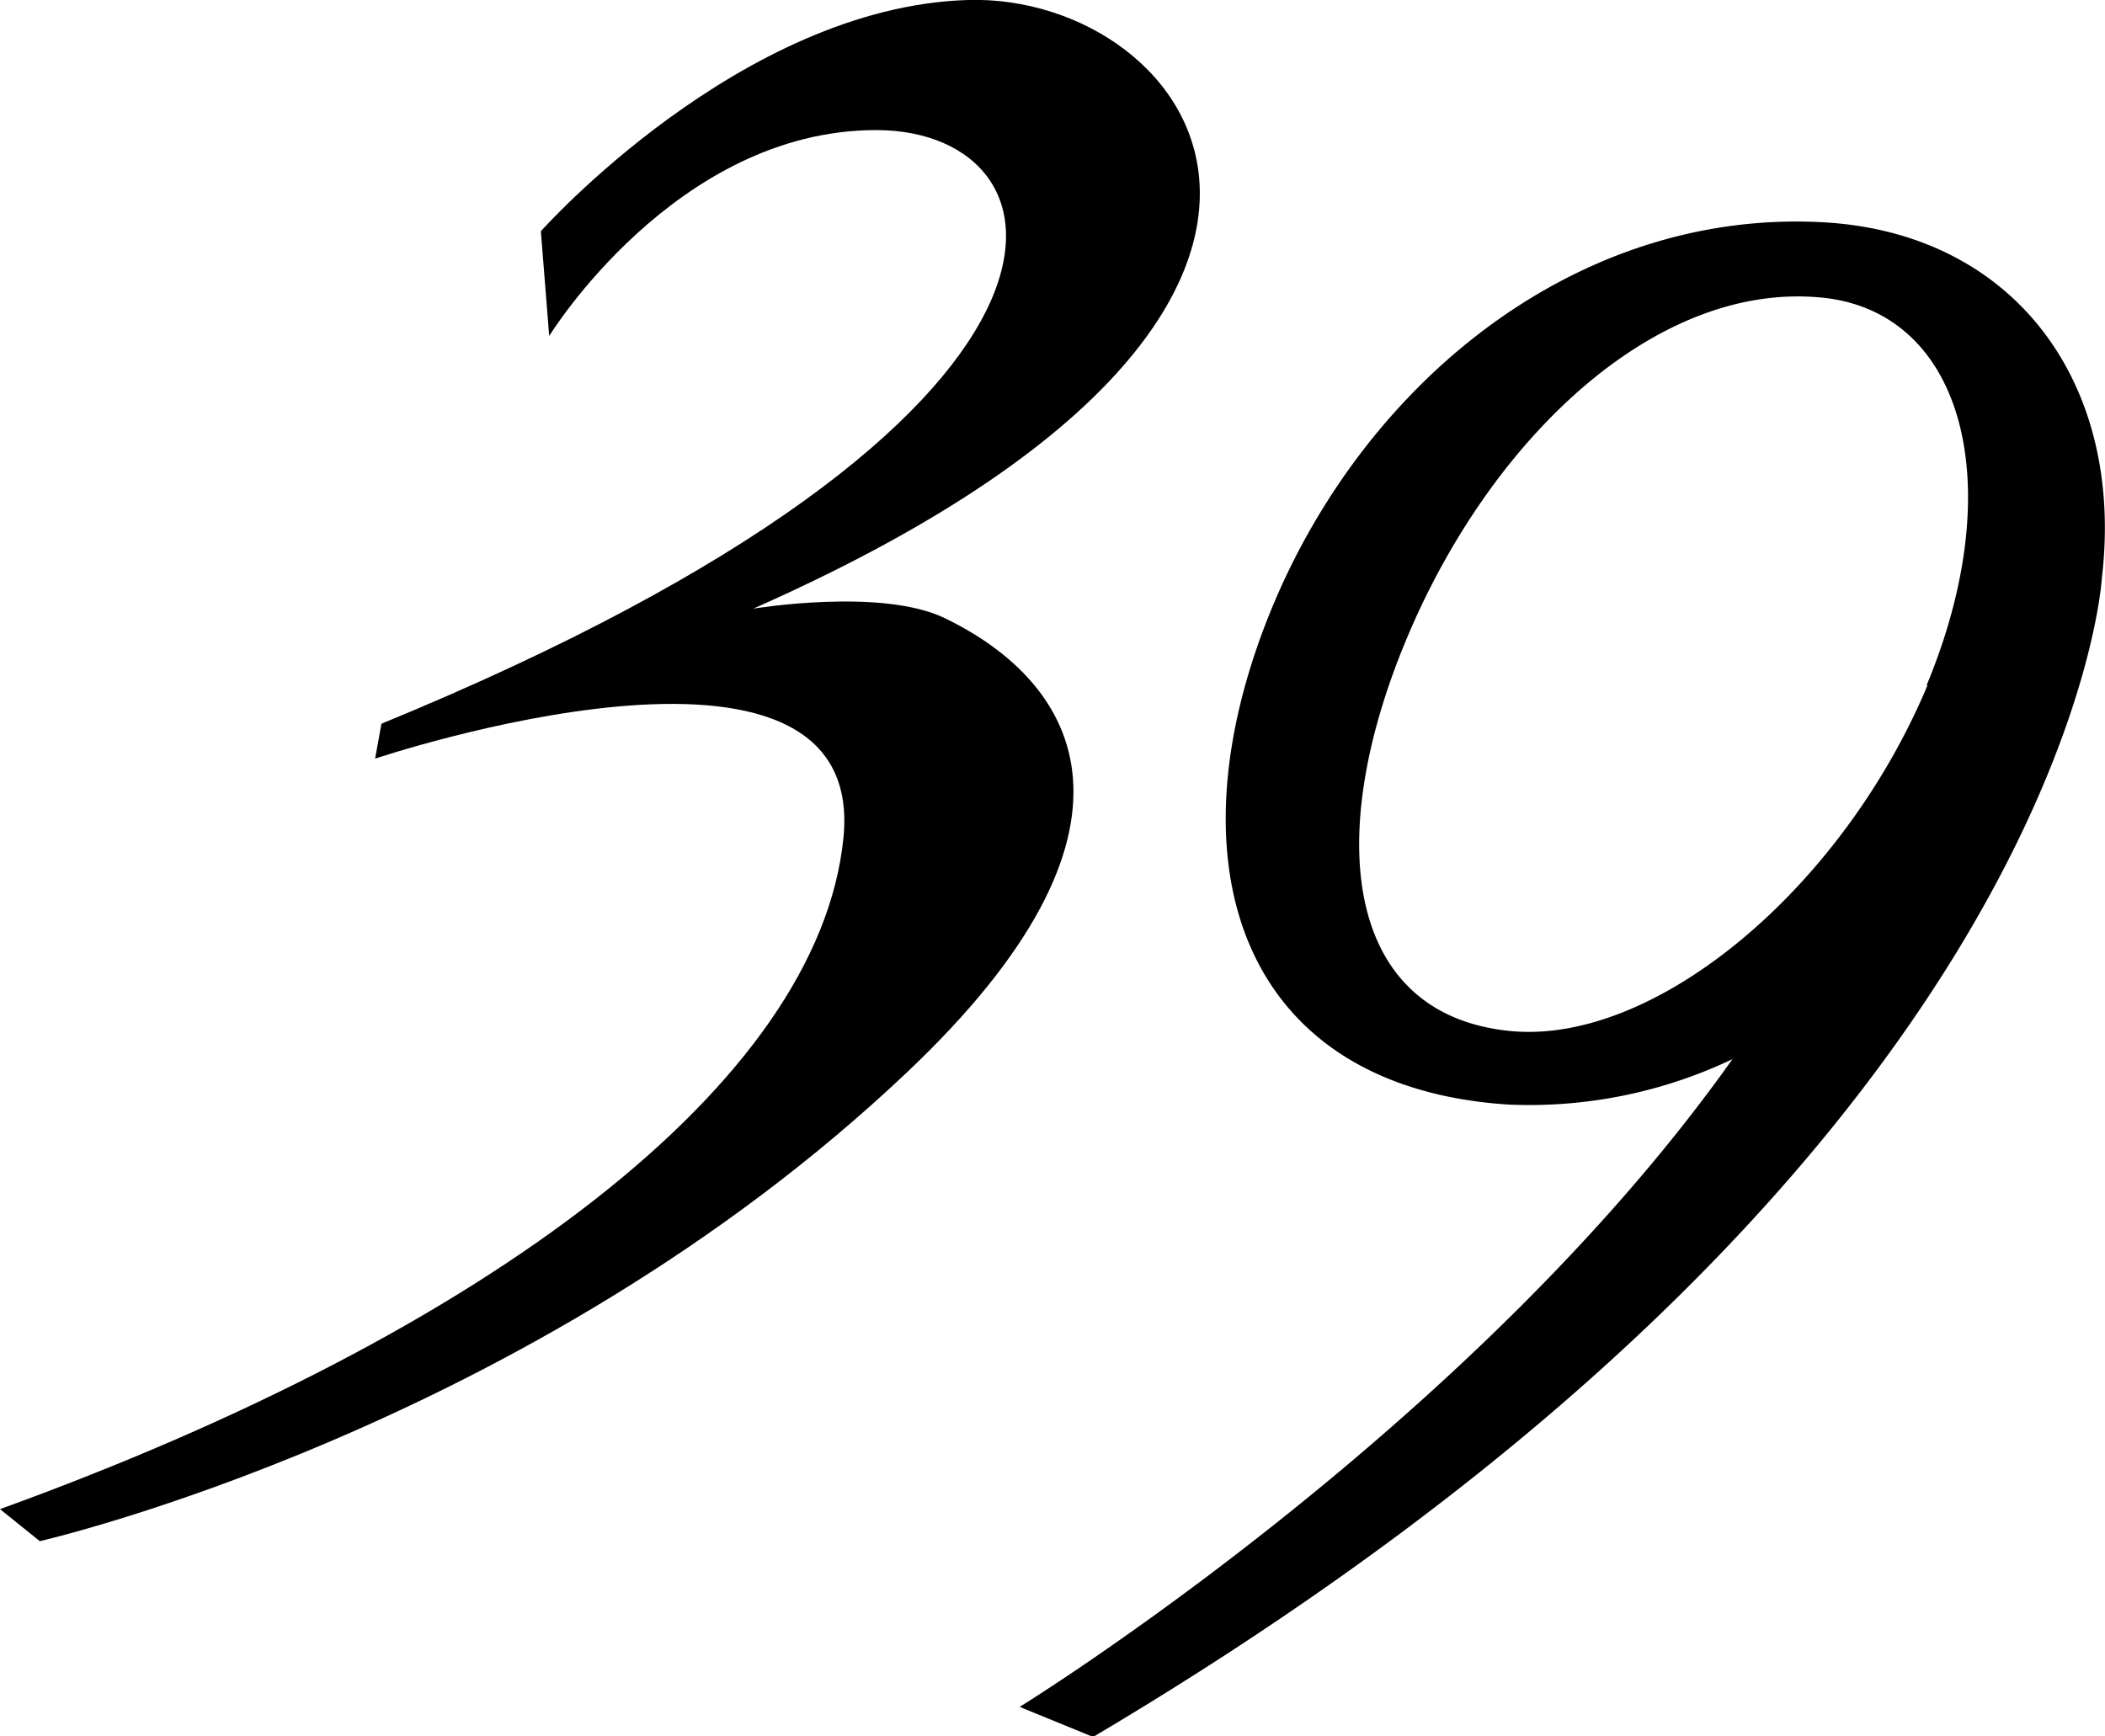 <svg viewBox="0 0 116.33 95.95" xmlns="http://www.w3.org/2000/svg"><path d="m101 12.3c-14.22-.91-26.47 9.47-31.34 22.93s-.55 24.9 13.7 25.82a26.12 26.12 0 0 0 12.38-2.51c-14.49 20.46-39.39 35.8-39.39 35.8l4.06 1.66c54-32 55.75-64.08 55.75-64.08 1.25-10.67-4.75-18.92-15.16-19.62zm5.52 25.58c-4.7 11.2-14.92 19.75-22.87 19.12-9.11-.76-10.62-10.29-6-21.49s13.74-19.84 22.82-19.08c7.99.62 10.66 10.25 6 21.45z"/><path d="m29.89 12.78s11.02-12.39 23.58-12.78 25.61 17.07-11.84 33.64c0 0 7.07-1.17 10.57.52 7.51 3.62 12.11 11.69-2.09 25.12-20.82 19.72-47.91 25.9-47.91 25.9l-2.2-1.77c26.91-9.75 45.23-23.52 46.61-37.08s-25.88-4.4-25.88-4.4l.35-1.93c41.56-17.06 38.42-32.81 27.34-32.81s-18.07 11.38-18.07 11.38z" fill-rule="evenodd"/></svg>